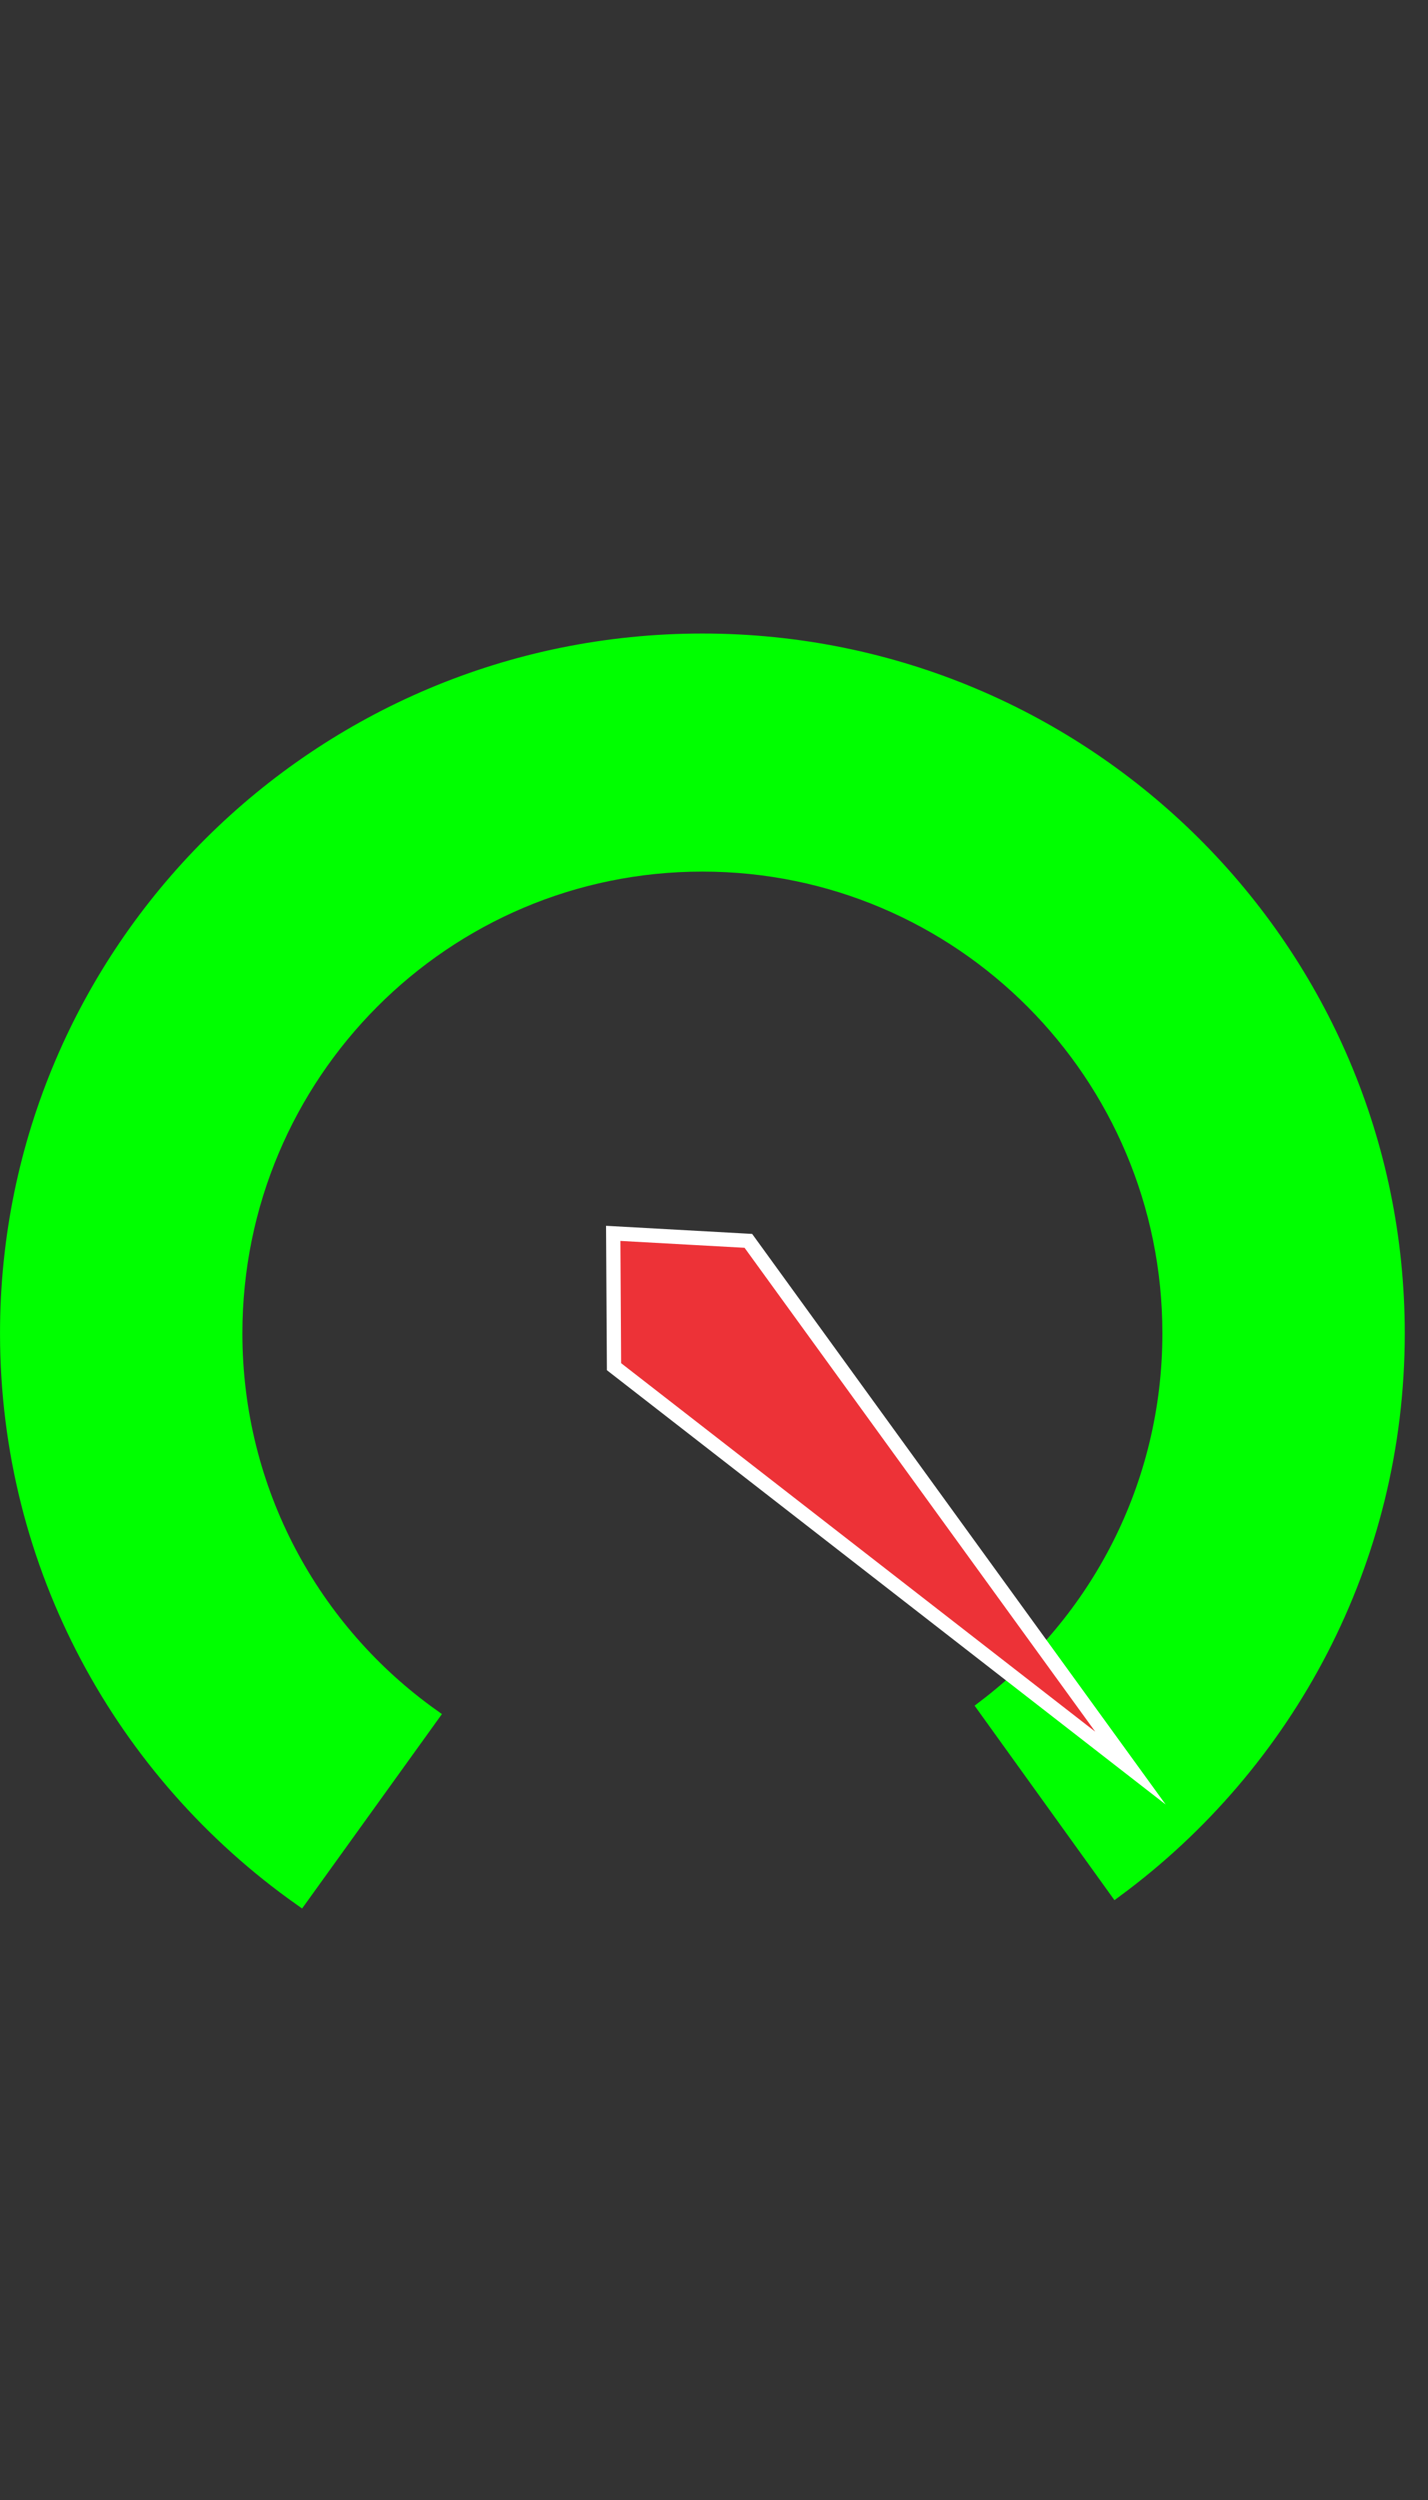<?xml version="1.0" encoding="UTF-8"?>
<!DOCTYPE svg PUBLIC "-//W3C//DTD SVG 1.1//EN" "http://www.w3.org/Graphics/SVG/1.1/DTD/svg11.dtd">
<!-- Creator: CorelDRAW 2020 (64 Bit) -->
<svg xmlns="http://www.w3.org/2000/svg" xml:space="preserve" width="20mm" height="35mm" version="1.1" style="shape-rendering:geometricPrecision; text-rendering:geometricPrecision; image-rendering:optimizeQuality; fill-rule:evenodd; clip-rule:evenodd"
viewBox="0 0 2000 3500"
 xmlns:xlink="http://www.w3.org/1999/xlink"
 xmlns:xodm="http://www.corel.com/coreldraw/odm/2003">
 <rect x="0" y="0" width="2000" height="3500" fill="#333333" stroke="none"/>
 <defs>
  <style type="text/css">
   <![CDATA[
    .str1 {stroke:lime;stroke-width:20;stroke-miterlimit:22.926}
    .str2 {stroke:white;stroke-width:20;stroke-miterlimit:22.926}
    .str0 {stroke:lime;stroke-width:7.62;stroke-miterlimit:22.926}
    .fil0 {fill:none}
    .fil2 {fill:#ED3237}
    .fil1 {fill:lime}
   ]]>
  </style>
 </defs>
 <g id="Camada_x0020_1">
  <path class="fil0 str0" d="M418.75 2658.01c-249.37,-175.7 -412.12,-464.64 -412.12,-791.32 0,-535.59 437.41,-969.75 976.99,-969.75 539.57,0 976.98,434.16 976.98,969.75 0,319.45 -155.63,602.84 -395.69,779.51"/>
  <path class="fil0 str0" d="M1379.98 2390.01l184.93 256.19m-1146.16 11.81l184.81 -256"/>
  <path class="fil1 str1" d="M329.48 1866.69c0,-362.56 292.91,-656.46 654.26,-656.46 361.35,0 654.26,293.9 654.26,656.46 0,213.66 -101.73,403.46 -259.22,523.32l184.3 256.19c239.26,-176.67 394.37,-460.06 394.37,-779.51 0,-535.59 -435.95,-969.75 -973.71,-969.75 -537.77,0 -973.71,434.16 -973.71,969.75 0,326.68 162.2,615.62 410.74,791.32l184.19 -256c-166.72,-118.98 -275.48,-314.41 -275.48,-535.32z"/>
  <polygon class="fil2 str2" points="859.96,1913.37 1583.29,2475.36 1048.13,1737.2 858.86,1726.7 "/>
 </g>
</svg>
